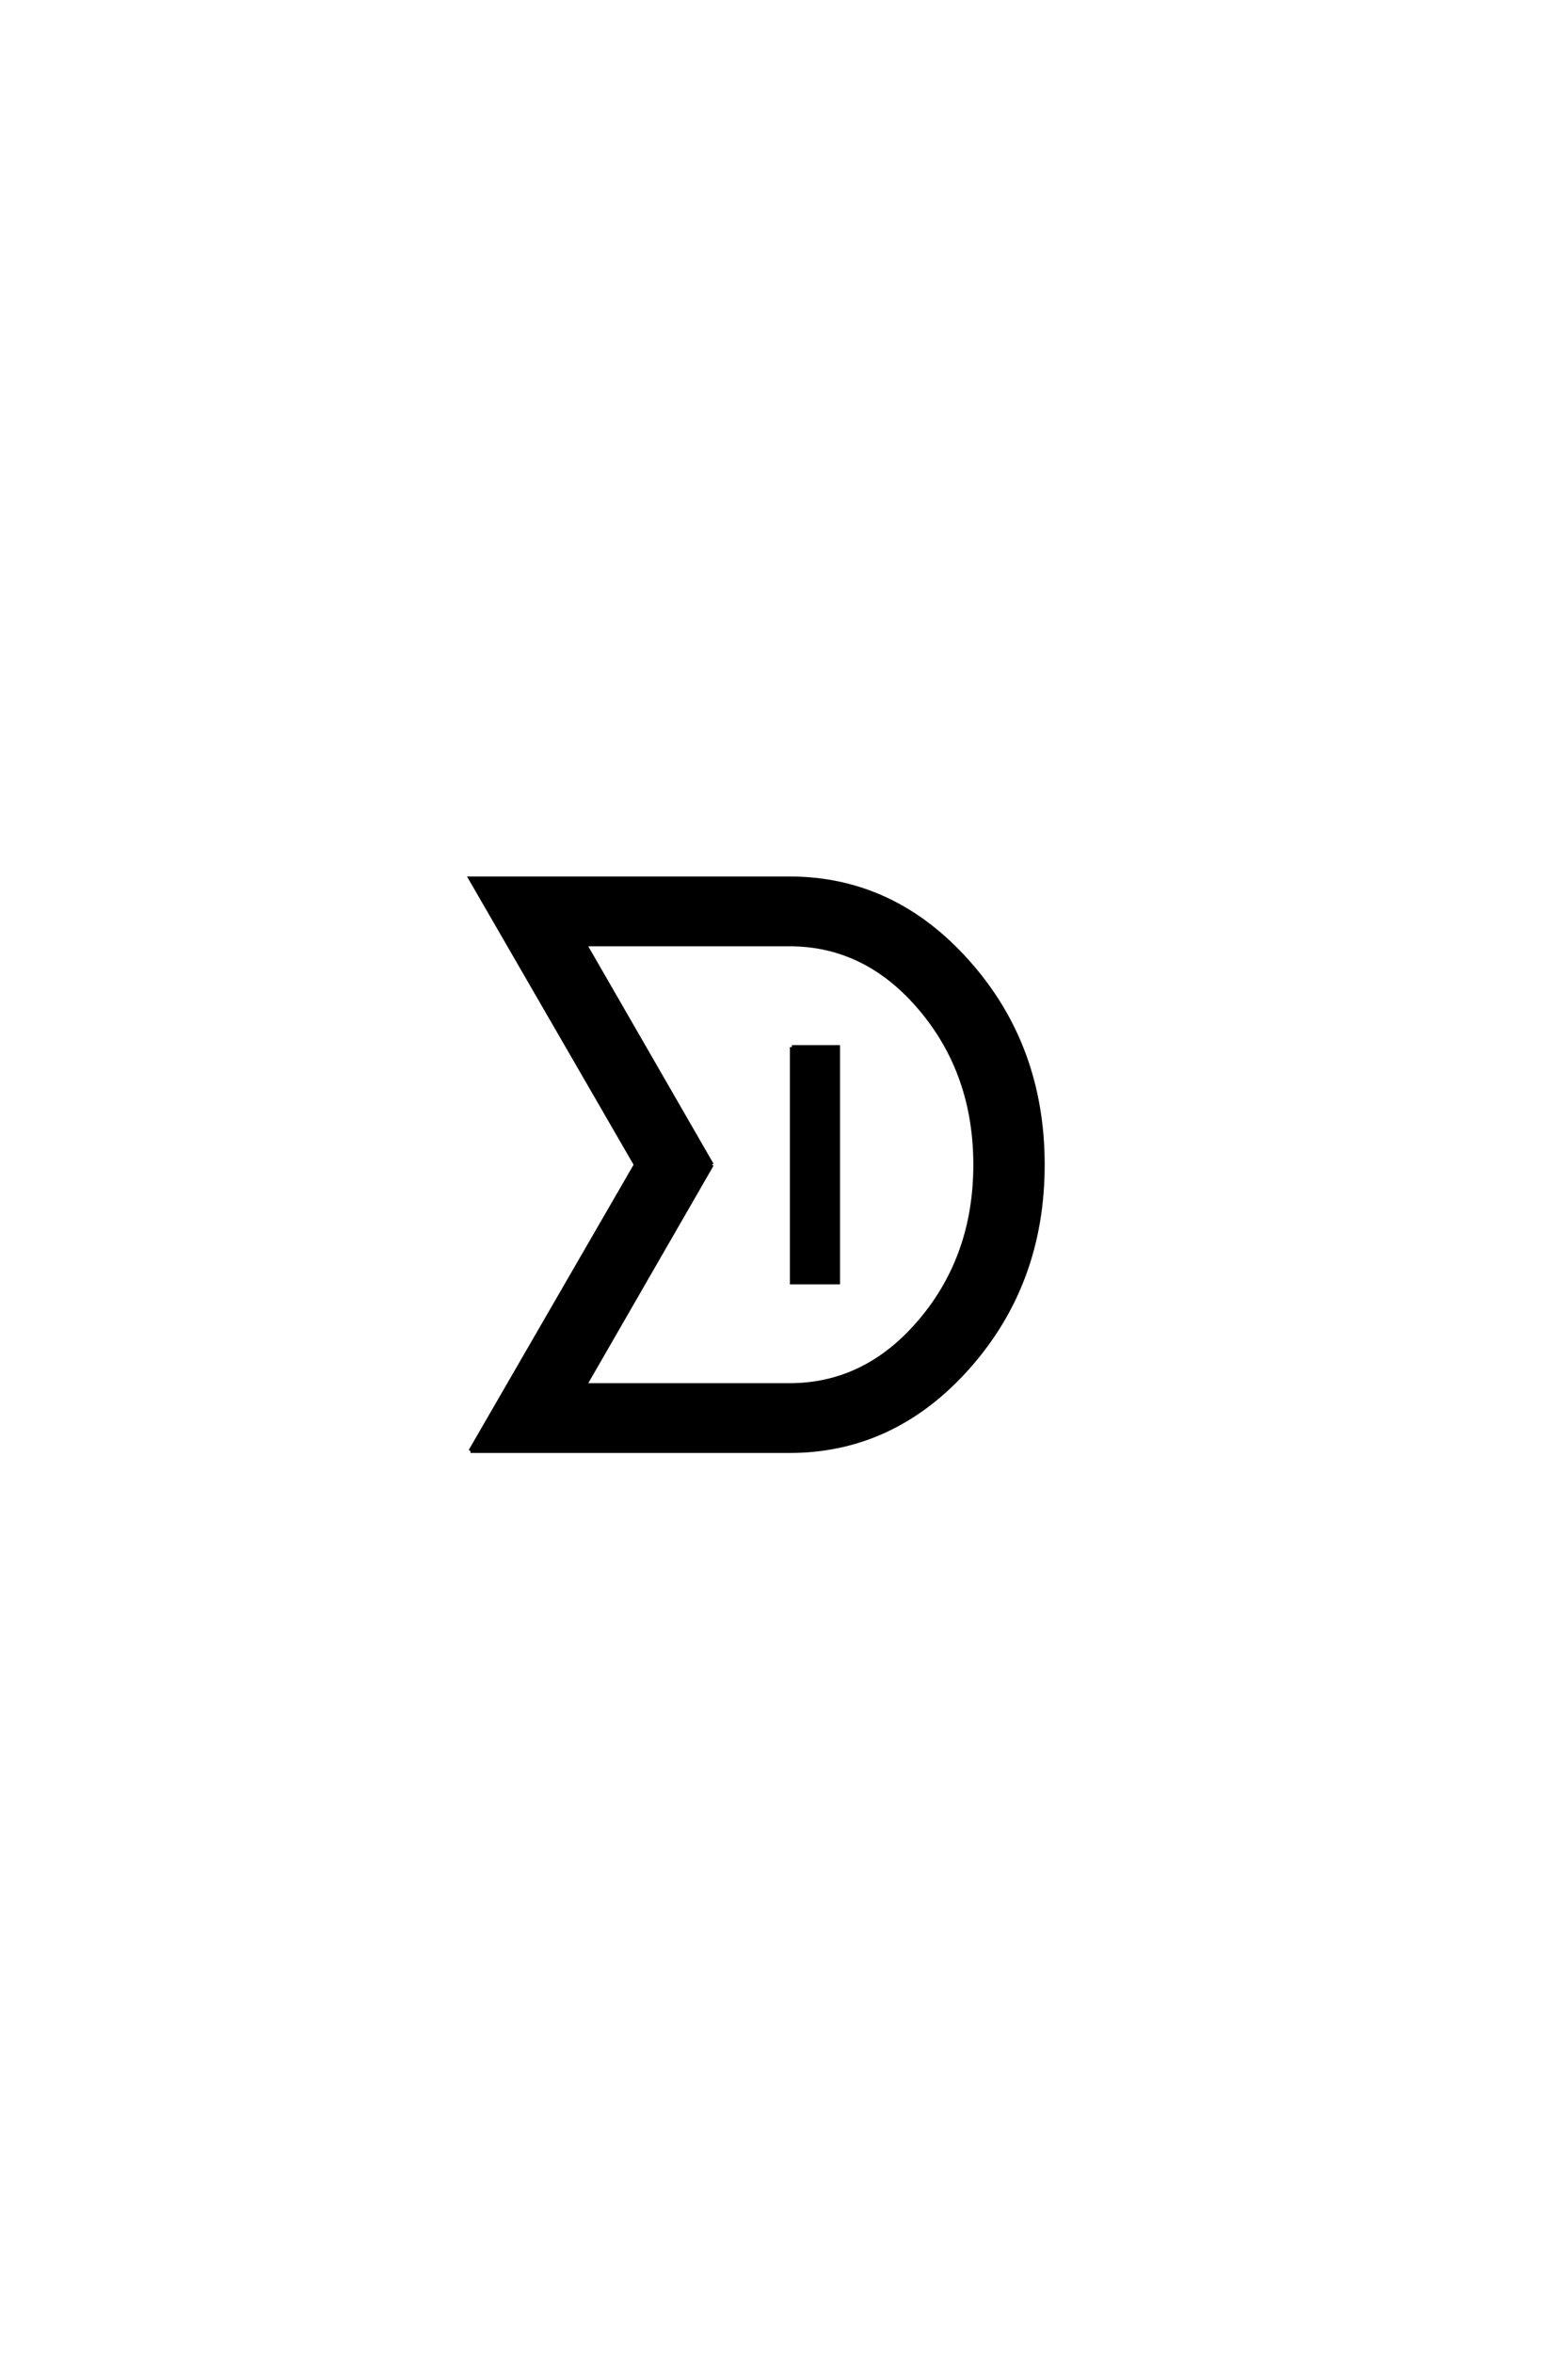 <?xml version='1.0' encoding='UTF-8'?>
<!DOCTYPE svg PUBLIC "-//W3C//DTD SVG 1.0//EN"
"http://www.w3.org/TR/2001/REC-SVG-20010904/DTD/svg10.dtd">

<svg xmlns='http://www.w3.org/2000/svg' version='1.0' width='40.0' height='60.0'>

 <g transform='scale(0.1 -0.1) translate(110.0 -370.0)'>
  <path d='M92 103
L103.797 103
L103.797 43
L92 43
L92 103
L92 103
M10 0
L52.203 73
L10 146
L91.406 146
Q118 146 137 124.594
Q156 103.203 156 73
Q156 42.797 137 21.391
Q118 0 91.406 0
L10 0
L10 0
M71.594 73
L39.203 16.797
L91.406 16.797
Q111 16.797 124.891 33.297
Q138.797 49.797 138.797 73
Q138.797 96.203 124.891 112.703
Q111 129.203 91.406 129.203
L39.203 129.203
L71.594 73
' style='fill: #000000; stroke: #000000'/>
 </g>
</svg>
